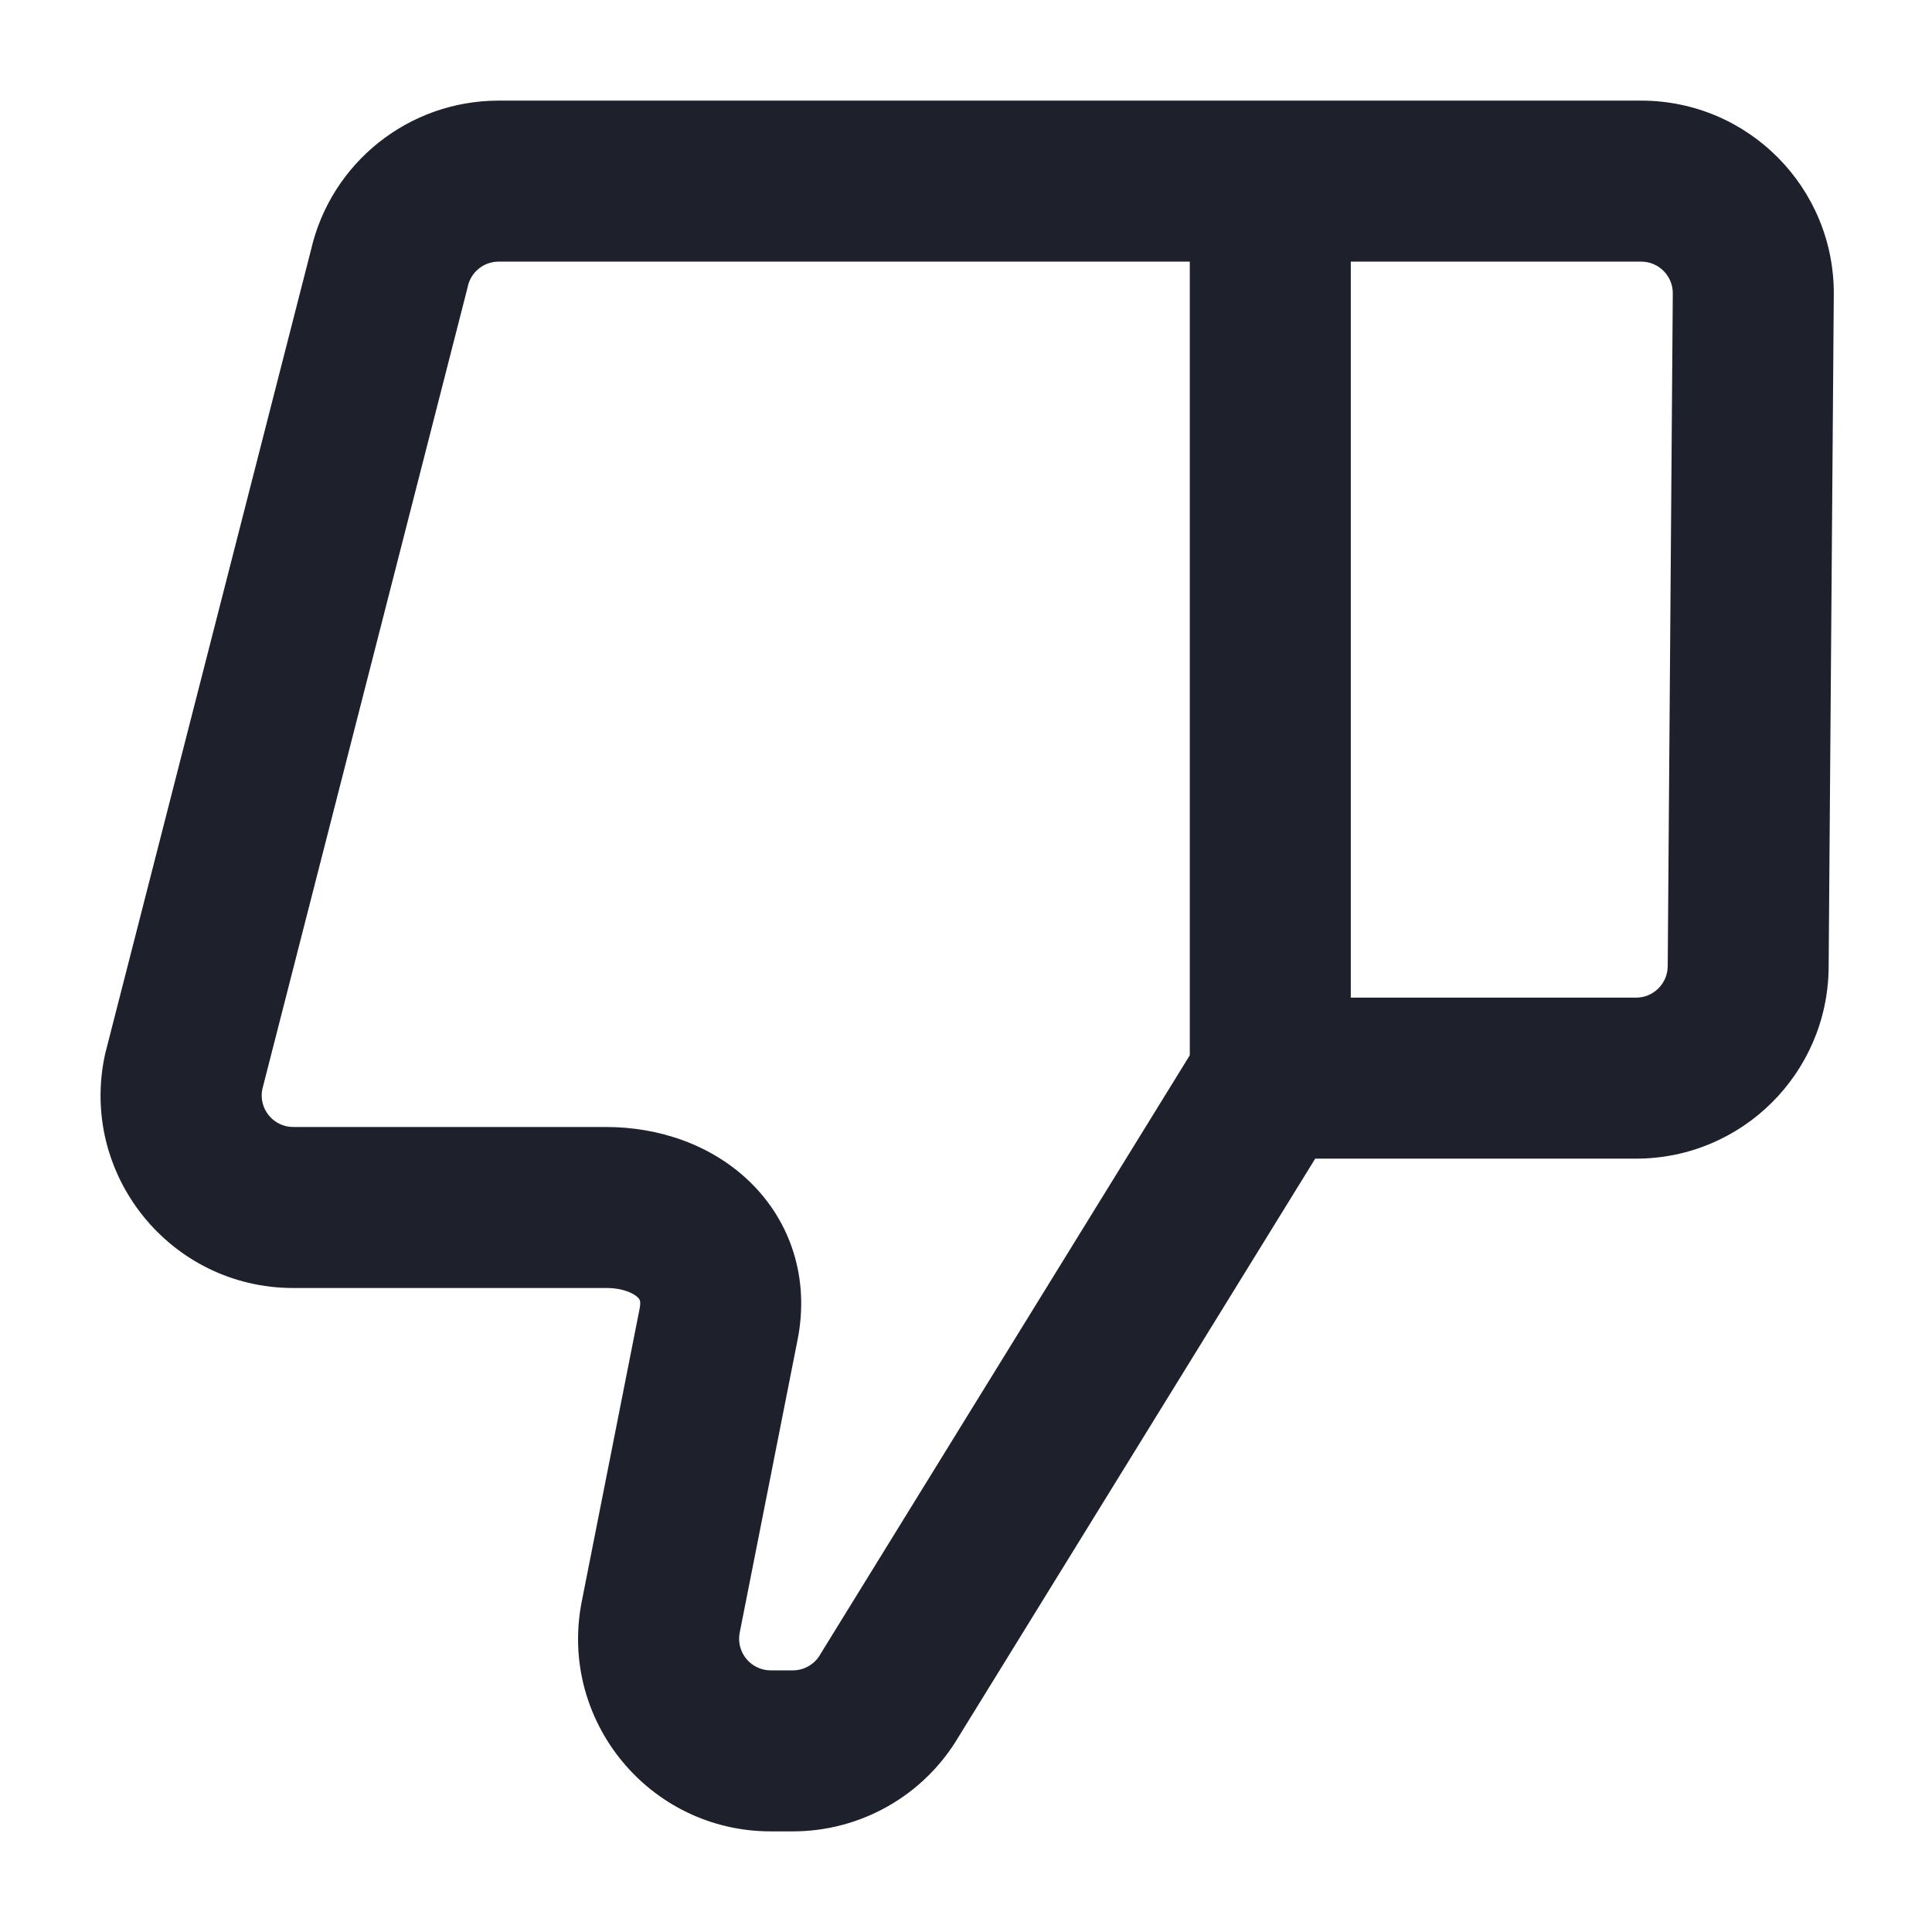 <svg width="24" height="24" viewBox="0 0 24 24" fill="none" xmlns="http://www.w3.org/2000/svg">
<path fill-rule="evenodd" clip-rule="evenodd" d="M9.848 20.75C9.988 20.75 10.117 20.676 10.188 20.555L10.194 20.544L14.78 13.109L14.78 3.25L6.194 3.25C6.01 3.25 5.851 3.378 5.811 3.558L5.808 3.573L3.258 13.533C3.211 13.774 3.396 14 3.643 14L7.53 14C8.181 14 8.84 14.218 9.32 14.686C9.824 15.178 10.058 15.883 9.908 16.642L9.189 20.281C9.141 20.524 9.327 20.75 9.575 20.75L9.848 20.75ZM16.78 3.25L16.78 12.393L20.324 12.393C20.539 12.393 20.715 12.219 20.717 12.003C20.717 12.003 20.717 12.003 20.717 12.003L20.78 3.646C20.782 3.428 20.606 3.25 20.387 3.25L16.78 3.25ZM16.338 14.393L11.908 21.575C11.478 22.303 10.695 22.75 9.848 22.75L9.575 22.75C8.067 22.75 6.935 21.372 7.227 19.893L7.946 16.255C7.959 16.19 7.951 16.161 7.949 16.154C7.946 16.147 7.941 16.135 7.923 16.117C7.881 16.076 7.757 16 7.53 16L3.643 16C2.112 16 0.975 14.582 1.307 13.088L1.311 13.072L3.863 3.106C4.112 2.02 5.079 1.25 6.194 1.25L20.387 1.25C21.716 1.25 22.79 2.332 22.78 3.661C22.78 3.661 22.78 3.661 22.78 3.661L22.716 12.018C22.706 13.332 21.638 14.393 20.324 14.393L16.338 14.393Z" fill="#1E212C"/>
</svg>
